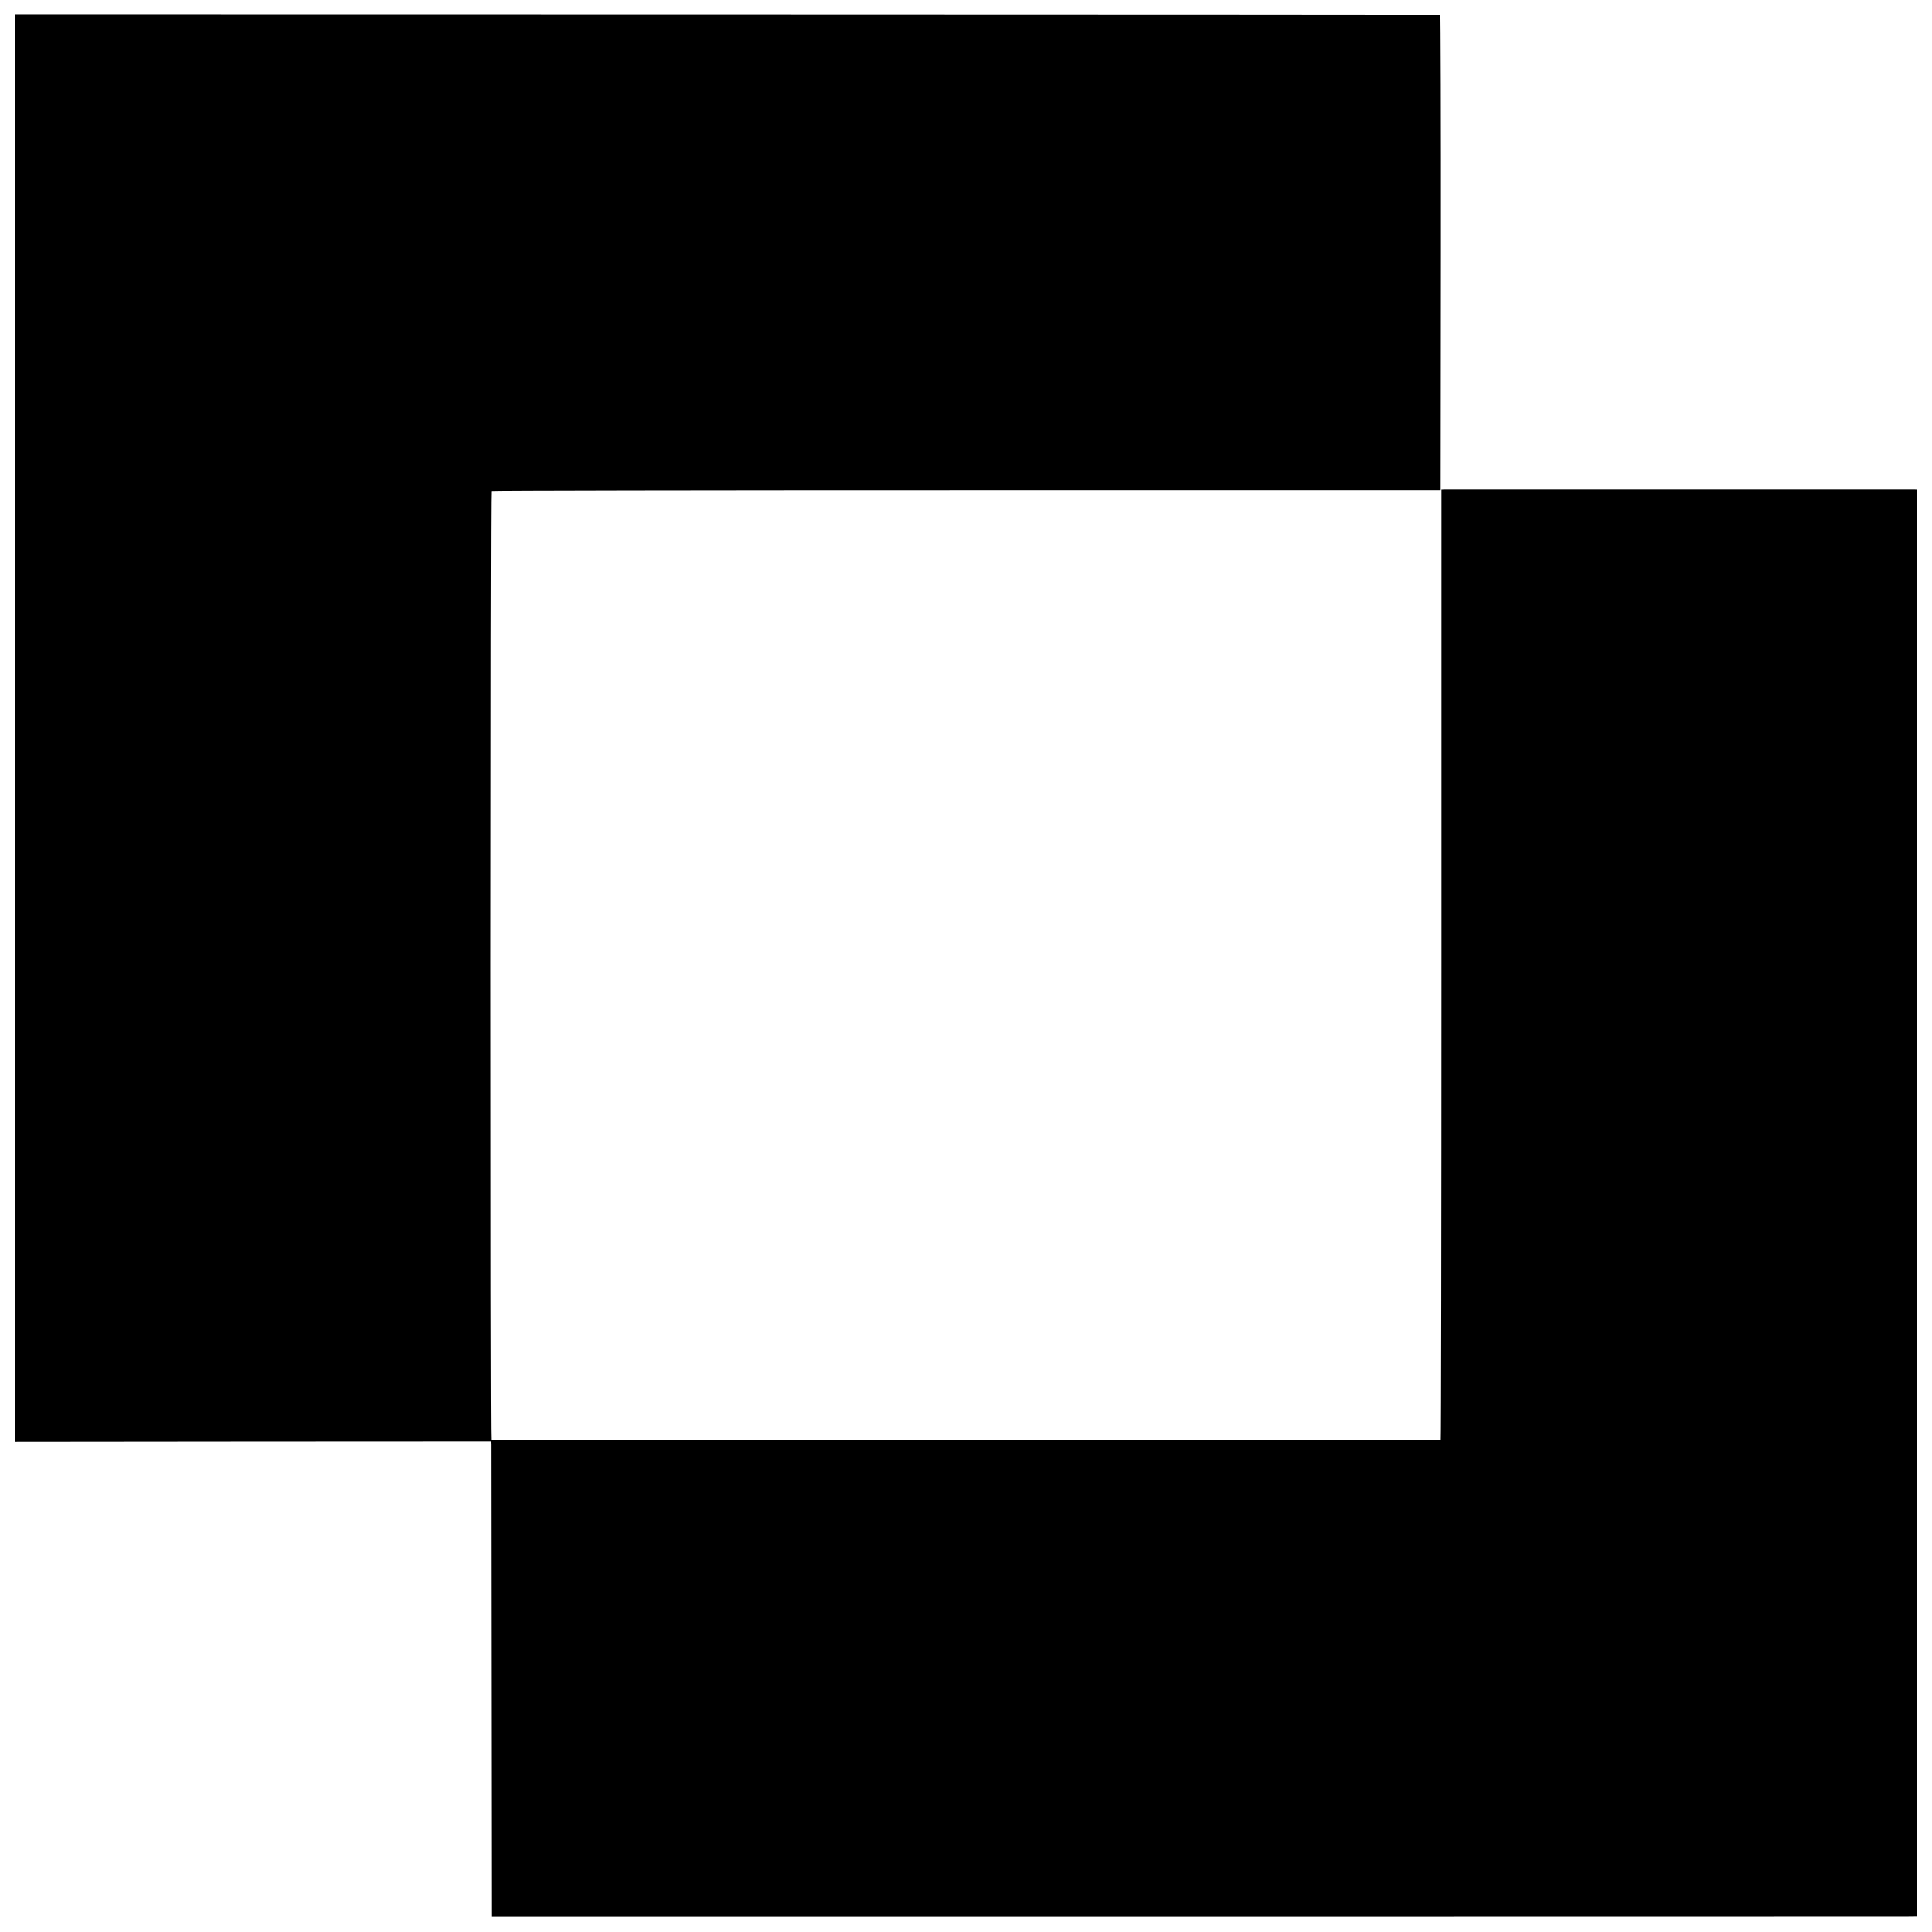 <svg version="1" xmlns="http://www.w3.org/2000/svg" width="2257.333" height="2257.333" viewBox="0 0 1693 1693"><path d="M13 638v625.5l208.5-.2 208.5-.1.1 2.6c0 1.5.1 95.1.2 208.1l.2 205.3H1045c338-.1 619.1-.1 624.8-.1l10.2-.1V429l-2.2-.1h-412l-2.6.1v416.1c0 228.8-.3 416.3-.6 416.6-.8.8-831.5.7-832.3 0-.9-.9-.8-830.6.1-831.5.4-.4 187.8-.7 416.4-.7h415.7l.2-208.3c.1-114.5-.2-208.3-.5-208.3-.4-.1-281.6-.2-624.9-.3L13 12.5V638z"/></svg>